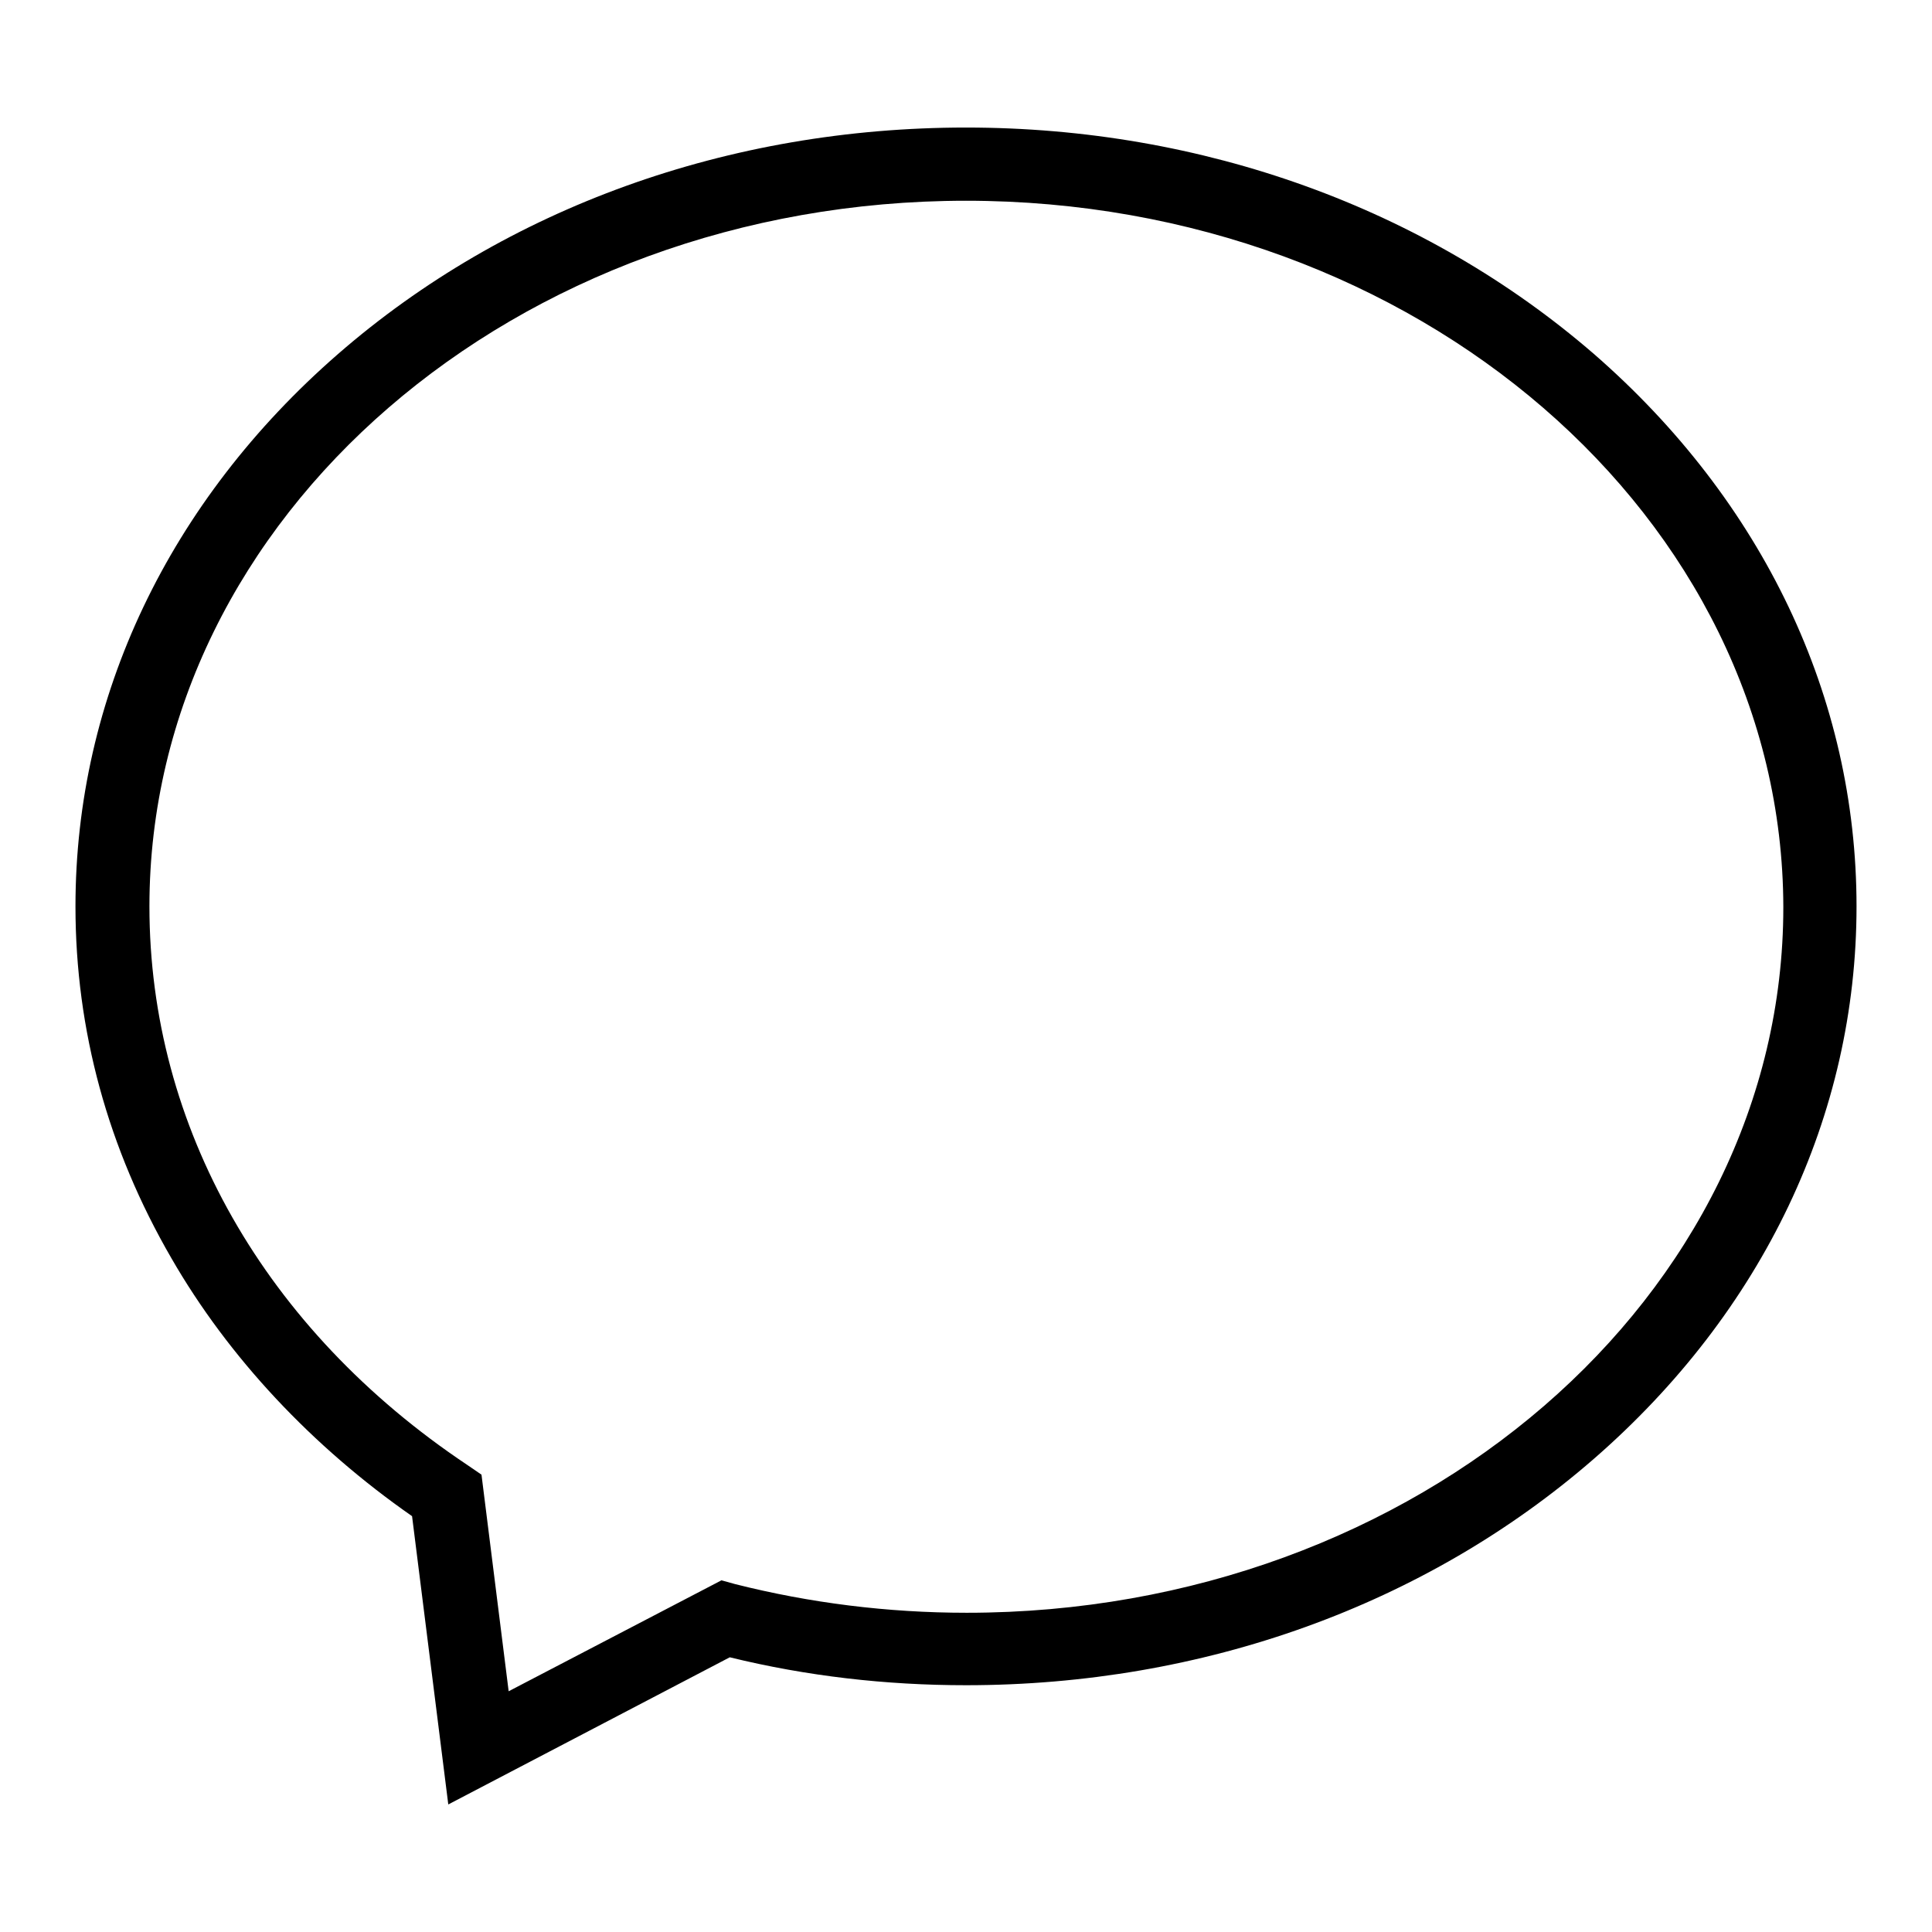<?xml version="1.0" encoding="utf-8"?>
<!-- Svg Vector Icons : http://www.onlinewebfonts.com/icon -->
<!DOCTYPE svg PUBLIC "-//W3C//DTD SVG 1.1//EN" "http://www.w3.org/Graphics/SVG/1.1/DTD/svg11.dtd">
<svg version="1.1" xmlns="http://www.w3.org/2000/svg" xmlns:xlink="http://www.w3.org/1999/xlink" x="0px" y="0px" viewBox="0 0 256 256" enable-background="new 0 0 256 256" xml:space="preserve">
<g><g><path fill="#000000" d="M59.4,239.1l-4.8-38.2c-13.2-9.2-24.3-21-31.9-34.2C14.3,152.2,10,136.5,10,120.1c0-27.7,12.4-53.7,34.8-73.2c22.3-19.4,51.8-30,83.2-30s60.9,10.7,83.2,30c22.4,19.5,34.8,45.5,34.8,73.2c0,27.7-12.4,53.7-34.8,73.2c-22.3,19.4-51.8,30-83.2,30c-10.6,0-21.1-1.2-31.3-3.7L59.4,239.1z M128,26.6c-59.7,0-108.2,41.9-108.2,93.5c0,29.2,15.3,56.1,42.1,74l1.9,1.3l3.6,28.7l28.2-14.7l1.8,0.5c9.9,2.5,20.2,3.8,30.7,3.8c59.7,0,108.2-41.9,108.2-93.5C236.2,68.6,187.7,26.6,128,26.6z"/></g></g>
</svg>